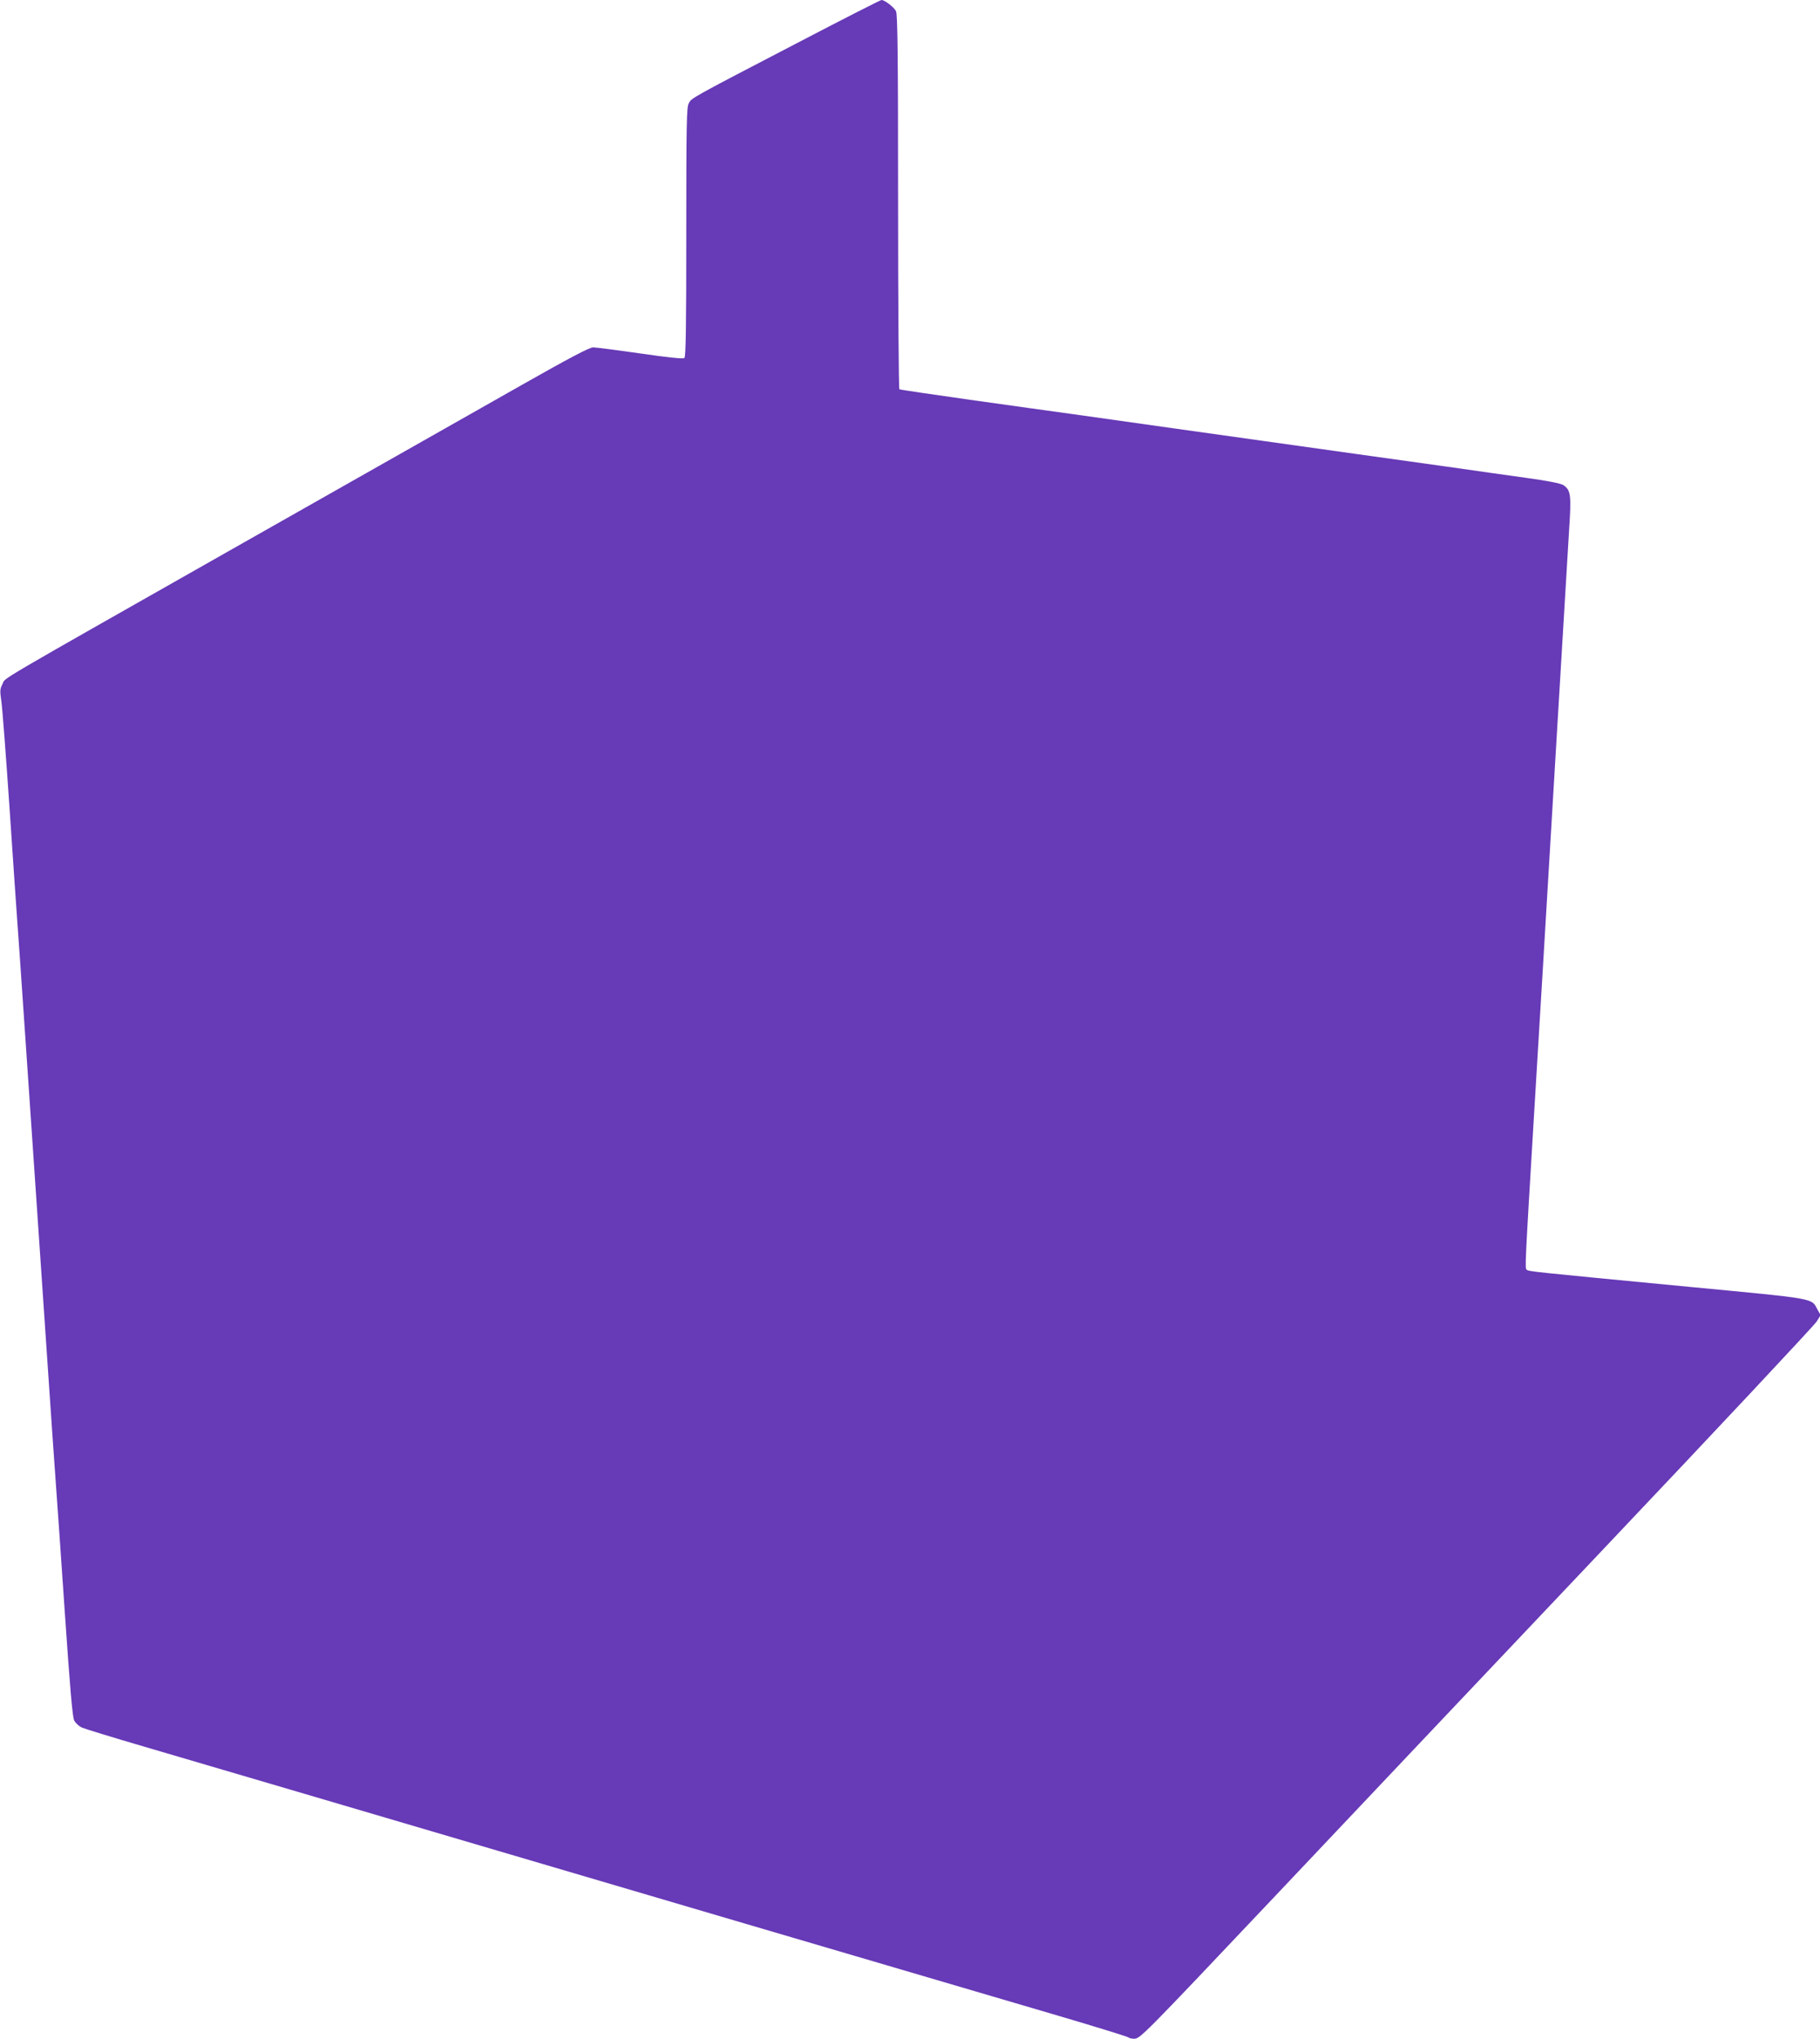 <?xml version="1.0" standalone="no"?>
<!DOCTYPE svg PUBLIC "-//W3C//DTD SVG 20010904//EN"
 "http://www.w3.org/TR/2001/REC-SVG-20010904/DTD/svg10.dtd">
<svg version="1.0" xmlns="http://www.w3.org/2000/svg"
 width="1143pt" height="1280pt" viewBox="0 0 1143 1280"
 preserveAspectRatio="xMidYMid meet">
<g transform="translate(0,1280) scale(0.1,-0.1)"
fill="#673ab7" stroke="none">
<path d="M4995 12524 c-667 -347 -652 -339 -670 -374 -13 -25 -15 -135 -15
-808 0 -612 -3 -782 -12 -790 -9 -6 -98 3 -278 29 -146 21 -278 38 -295 38
-21 1 -154 -69 -450 -237 -231 -131 -1014 -575 -1740 -986 -1622 -920 -1496
-846 -1519 -890 -17 -32 -17 -43 -7 -113 6 -43 29 -343 51 -668 22 -324 44
-653 50 -730 10 -130 59 -855 180 -2630 27 -401 54 -793 60 -870 6 -77 31
-439 56 -804 34 -497 49 -671 60 -693 8 -16 29 -35 47 -44 18 -8 194 -62 392
-120 361 -106 1065 -313 3780 -1113 803 -236 1669 -491 1925 -566 256 -75 469
-141 475 -146 5 -5 22 -9 37 -9 38 0 48 10 890 900 398 421 1319 1395 2048
2164 729 769 1336 1417 1349 1439 l25 40 -20 35 c-39 73 1 66 -799 142 -1011
97 -1016 97 -1028 109 -10 10 -10 25 43 906 16 270 43 717 60 995 16 278 35
579 40 670 5 91 23 392 40 670 59 982 72 1197 84 1400 15 225 11 253 -37 285
-17 10 -100 27 -234 45 -114 16 -337 47 -495 70 -159 22 -416 58 -573 80 -157
22 -413 58 -570 80 -157 22 -413 58 -570 80 -157 22 -412 58 -567 80 -156 21
-478 67 -717 100 -239 34 -438 63 -443 66 -4 3 -8 533 -8 1177 0 917 -3 1177
-13 1197 -13 25 -71 70 -91 70 -6 0 -250 -124 -541 -276z"/>
</g>
</svg>
